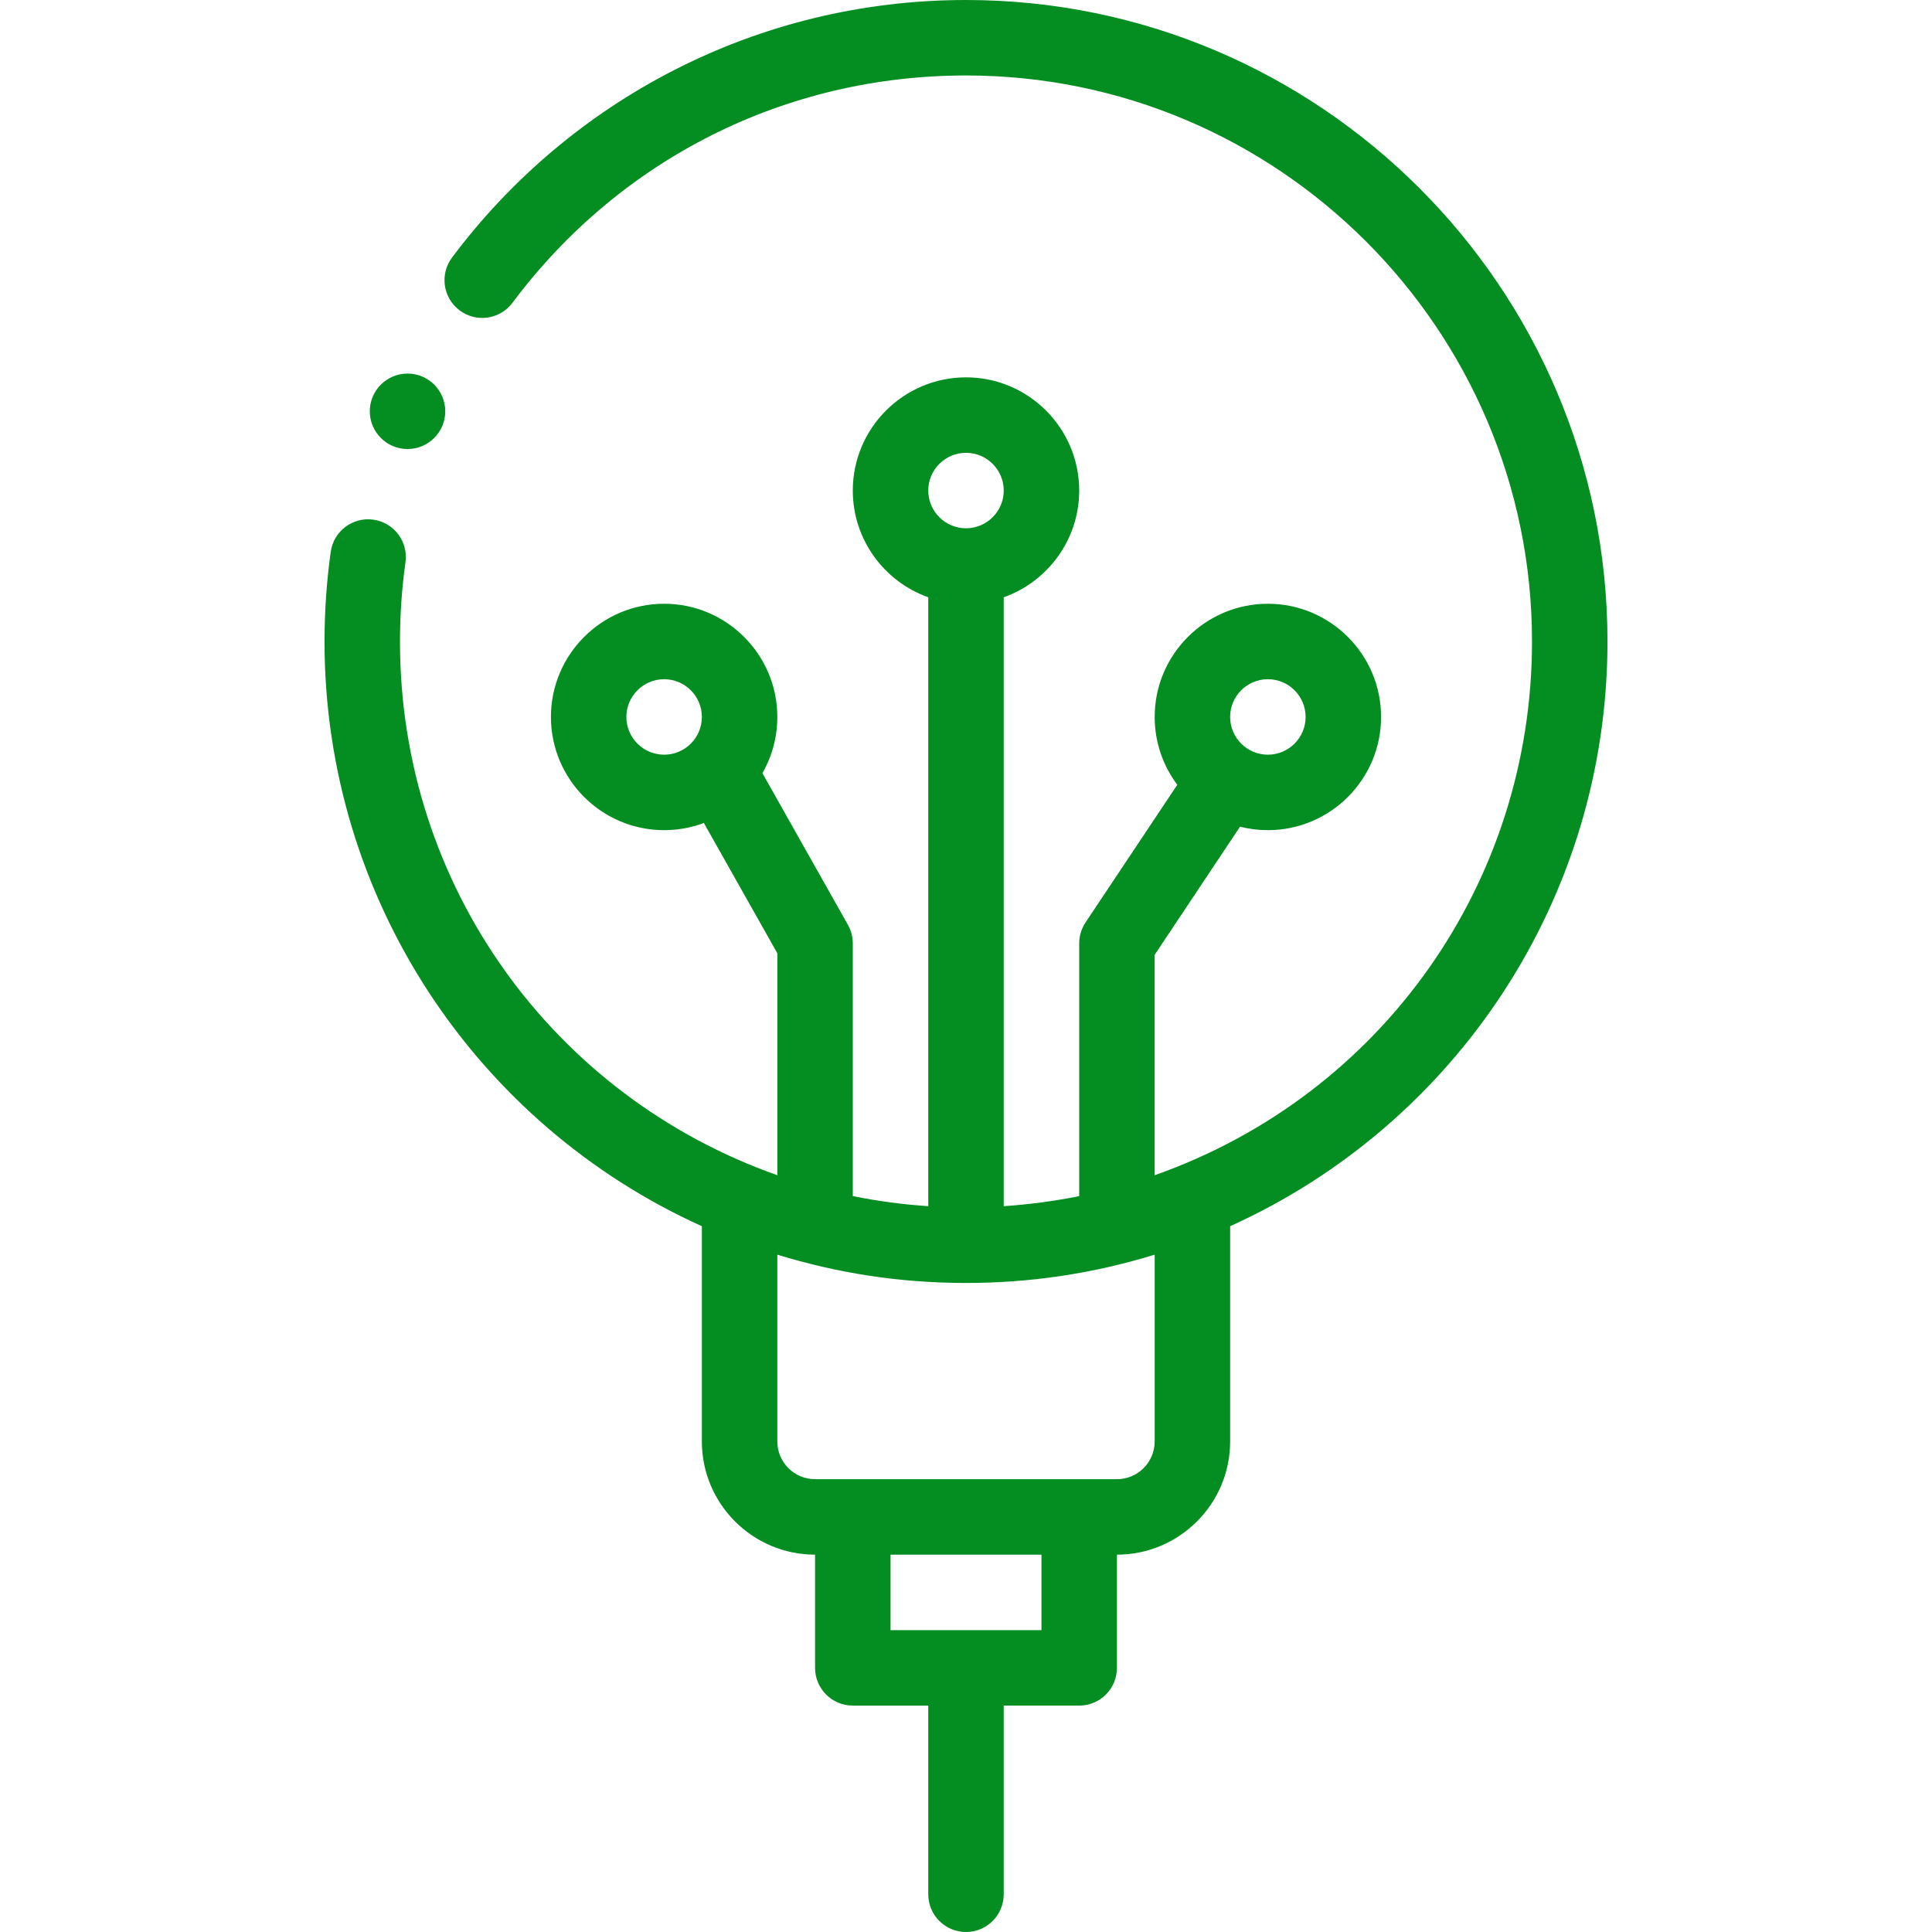 <!-- icon666.com - MILLIONS OF FREE VECTOR ICONS --><svg viewBox="-86 0 512 512" xmlns="http://www.w3.org/2000/svg"><path d="m170 512c5.523 0 10-4.477 10-10v-50h20c5.523 0 10-4.477 10-10v-30c16.543 0 30-13.457 30-30v-57.043c59.609-26.926 100-86.676 100-154.957 0-93.738-76.262-170-170-170-55.508 0-105.078 26.641-136.211 68.262-3.309 4.422-2.402 10.688 2.02 13.996 4.422 3.309 10.688 2.406 13.996-2.016 28.637-38.285 72.449-60.242 120.195-60.242 82.711 0 150 67.289 150 150 0 63.82-39.738 120.176-100 141.445v-58.418l22.625-33.949c2.359.602 4.832.922 7.375.922 16.543 0 30-13.461 30-30 0-16.543-13.457-30-30-30s-30 13.457-30 30c0 6.734 2.23 12.957 5.996 17.973l-24.316 36.48c-1.094 1.645-1.68 3.574-1.68 5.547v66.98c-6.582 1.328-13.27 2.223-20 2.664v-161.363c11.641-4.129 20-15.246 20-28.281 0-16.543-13.457-30-30-30s-30 13.457-30 30c0 13.035 8.359 24.152 20 28.281v161.363c-6.73-.441-13.418-1.336-20-2.664v-66.98c0-1.723-.445-3.414-1.289-4.91l-22.664-40.195c2.574-4.488 3.953-9.586 3.953-14.895 0-16.543-13.457-30-30-30s-30 13.457-30 30 13.457 30 30 30c3.652 0 7.207-.656 10.531-1.902l19.469 34.527v58.82c-59.199-20.891-100-76.508-100-141.445 0-7.027.488-14.094 1.457-20.996.766-5.473-3.051-10.527-8.52-11.289-5.461-.77-10.523 3.047-11.289 8.516-1.094 7.82-1.648 15.82-1.648 23.77 0 68.18 40.309 127.992 100 154.957v57.043c0 16.543 13.457 30 30 30v30c0 5.523 4.477 10 10 10h20v50c0 5.523 4.477 10 10 10zm80-332c5.516 0 10 4.484 10 10s-4.484 10-10 10-10-4.484-10-10 4.484-10 10-10zm-170 10c0-5.516 4.484-10 10-10s10 4.484 10 10c0 2.668-1.039 5.18-2.93 7.066-1.891 1.895-4.402 2.934-7.07 2.934-5.516 0-10-4.484-10-10zm90-70c5.516 0 10 4.484 10 10s-4.484 10-10 10-10-4.484-10-10 4.484-10 10-10zm-50 262v-49.5c15.754 4.832 32.227 7.5 50 7.5 16.844 0 33.41-2.41 50-7.5v49.5c0 5.516-4.484 10-10 10h-80c-5.516 0-10-4.484-10-10zm30 30h40v20h-40zm0 0" fill="#000000" style="fill: rgb(4, 142, 34);"></path><path d="m22 119c5.52 0 10-4.48 10-10s-4.48-10-10-10-10 4.48-10 10 4.48 10 10 10zm0 0" fill="#000000" style="fill: rgb(4, 142, 34);"></path></svg>